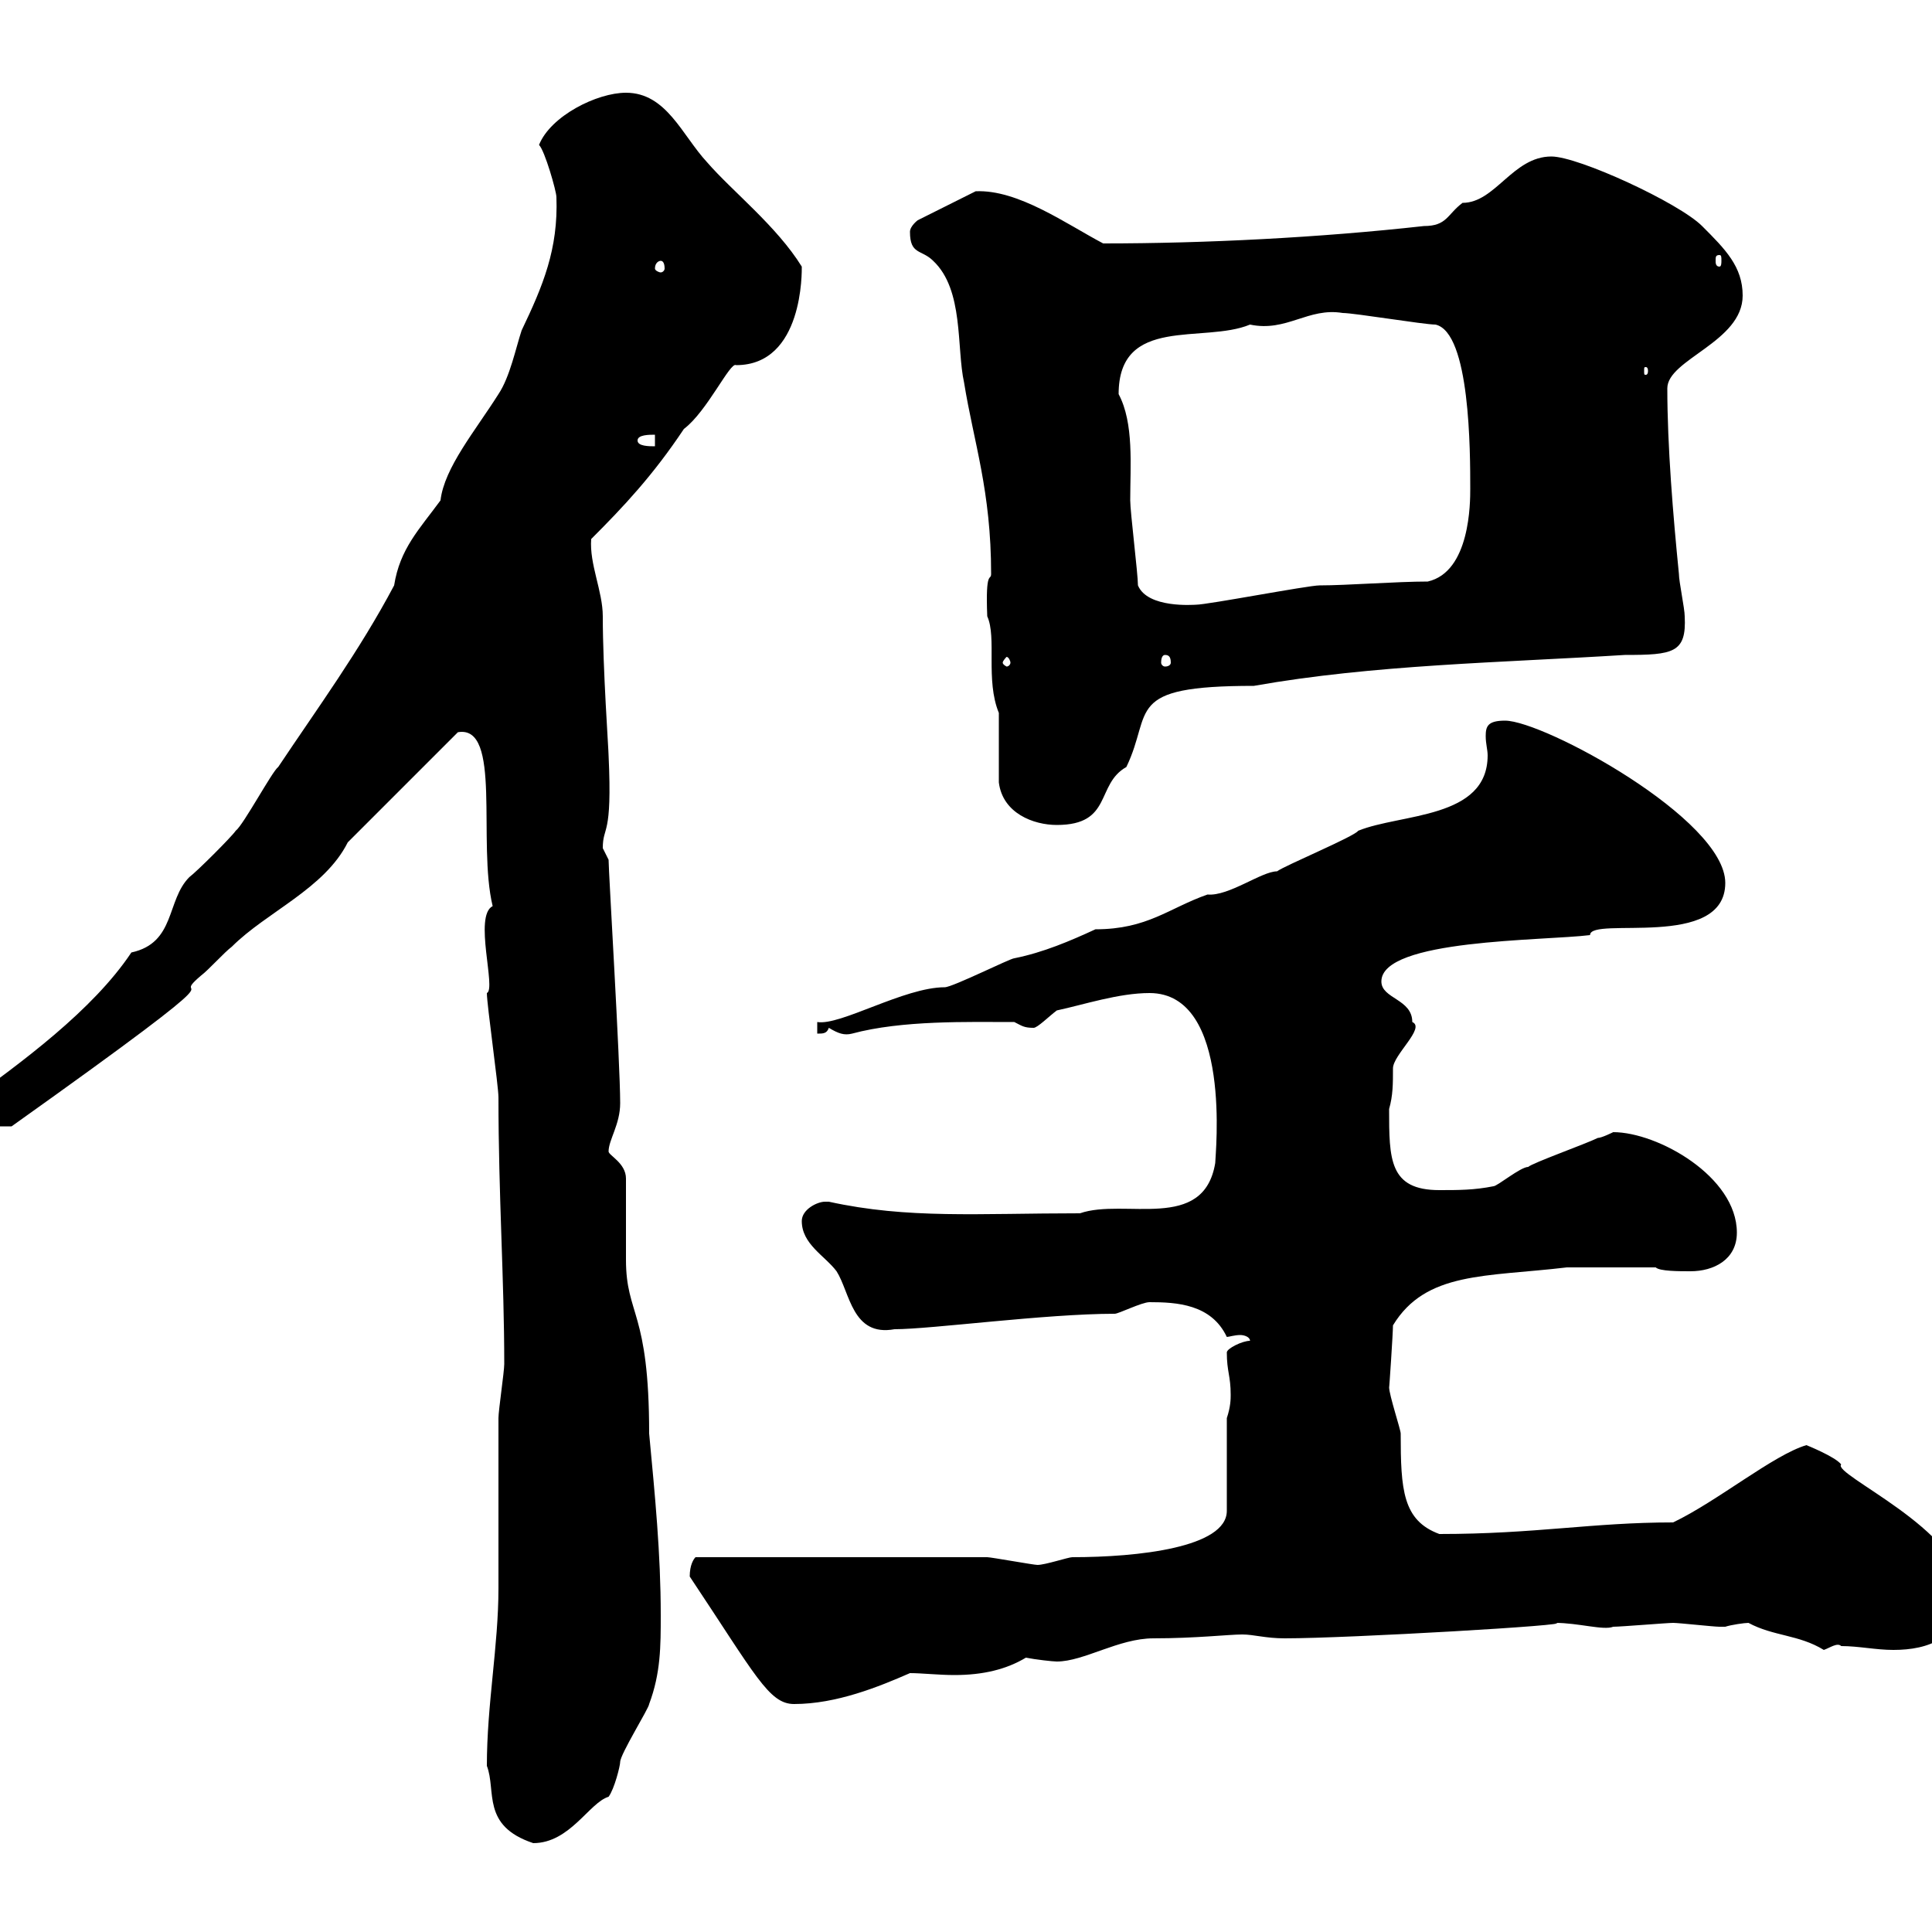 <svg xmlns="http://www.w3.org/2000/svg" xmlns:xlink="http://www.w3.org/1999/xlink" width="300" height="300"><path d="M75.60 274.20C77.10 278.10 74.70 283.50 82.80 286.20C88.50 286.20 91.50 279.90 94.50 279C95.40 277.80 96.30 274.20 96.30 273.60C96.30 272.40 100.80 265.20 100.80 264.60C102.60 259.80 102.60 255.60 102.60 250.80C102.60 241.20 101.70 232.20 100.80 222.60C100.80 203.40 97.20 204.30 97.20 195.60C97.20 195 97.20 184.20 97.20 183C97.20 180.60 94.50 179.40 94.50 178.80C94.50 177 96.30 174.60 96.30 171.30C96.30 165 94.50 135.30 94.50 133.50C94.50 133.50 93.60 131.70 93.60 131.70C93.60 128.10 95.10 130.20 94.50 117.30C94.50 116.40 93.60 103.80 93.60 95.70C93.60 91.80 91.50 87.60 91.80 83.70C96.90 78.60 101.40 73.80 106.20 66.60C109.80 63.90 113.40 56.10 114.30 56.70C124.80 56.70 124.50 42 124.50 41.40C120.60 35.10 113.70 29.70 109.80 25.20C105.90 21 103.50 14.40 97.20 14.40C92.70 14.40 85.50 18 83.70 22.50C84.60 23.40 86.40 29.70 86.40 30.60C86.70 38.70 84.30 44.40 81 51.30C80.10 54 79.20 58.50 77.40 61.20C73.80 66.90 69 72.60 68.40 77.70C65.10 82.20 62.10 85.20 61.20 90.90C55.80 101.10 49.20 110.10 43.20 119.10C42.30 119.70 37.80 128.10 36.60 129C36 129.90 30.60 135.30 29.40 136.20C25.80 139.80 27.30 146.40 20.40 147.90C14.40 156.90 3.30 165-5.40 171.30C-5.40 172.20-5.40 175.80-5.40 175.80C-2.70 175.80-1.80 174.90 0.30 174.90C0.60 174.90 0.90 174.90 1.80 174.90C41.40 146.70 25.20 156.60 31.20 151.50C32.40 150.60 34.80 147.90 36 147C41.40 141.60 50.40 138 54 130.80L71.10 113.70C78 112.50 74.10 130.80 76.50 140.70C73.50 142.20 77.10 153.60 75.60 154.20C75.60 156 77.40 168.60 77.40 170.40C77.40 185.70 78.30 198.60 78.30 211.80C78.30 213 77.40 219 77.40 220.20C77.40 222.60 77.40 243.60 77.40 246.60C77.40 255.60 75.60 264.60 75.60 274.20ZM107.10 244.80C117.30 260.10 119.40 264.60 123.30 264.60C129.90 264.60 136.50 261.90 141.30 259.80C143.10 259.80 145.80 260.10 148.20 260.10C152.70 260.10 156.30 259.20 159.30 257.40C160.80 257.70 163.50 258 164.10 258C168.30 258 173.70 254.40 179.10 254.40C185.70 254.40 190.80 253.80 192.90 253.80C194.70 253.80 196.50 254.40 199.50 254.40C209.40 254.40 245.40 252.30 241.50 252C245.10 252 249 253.20 250.50 252.60C251.70 252.60 258.90 252 259.80 252C260.70 252 266.10 252.60 267 252.60C267 252.60 267 252.60 267.90 252.60C268.80 252.30 270.90 252 271.50 252C275.40 254.10 279.30 253.80 283.20 256.20C284.10 255.90 285.30 255 285.90 255.60C288.60 255.60 291.30 256.20 294 256.20C299.40 256.20 304.80 254.40 304.80 247.20C304.80 237.60 284.40 228.90 285.90 227.40C285 226.20 280.50 224.40 280.50 224.40C275.40 225.90 266.70 233.10 259.80 236.40C247.20 236.40 238.50 238.20 223.50 238.20C217.80 236.10 217.50 231.30 217.50 222.60C217.50 222 215.70 216.60 215.70 215.40C215.70 216 216.30 207 216.30 205.80C221.40 197.40 230.70 198.30 243.30 196.80L257.10 196.80C257.70 197.40 260.70 197.40 262.50 197.40C266.10 197.40 269.70 195.60 269.70 191.40C269.70 182.70 257.40 175.80 250.50 175.80C250.50 175.80 248.70 176.70 248.10 176.70C246.30 177.60 237.90 180.60 237.30 181.20C236.10 181.20 232.50 184.20 231.90 184.20C228.90 184.80 226.50 184.80 223.50 184.80C215.70 184.80 215.70 180 215.70 172.20C216.30 170.10 216.30 168.30 216.30 165.90C216.30 163.80 221.40 159.60 219.30 158.70C219.30 155.10 214.50 155.10 214.50 152.40C214.50 145.80 239.70 146.10 246.90 145.20C246.90 142.20 267.90 147.60 267.90 137.10C267.90 127.20 239.70 111.90 233.70 111.90C231 111.90 230.70 112.80 230.70 114.30C230.70 115.50 231 116.40 231 117.30C231 127.20 217.50 126.30 210.90 129C210.30 129.90 199.50 134.40 198.30 135.30C195.90 135.30 190.80 139.20 187.50 138.90C181.50 141 178.20 144.30 170.10 144.30C166.20 146.10 162 147.90 157.50 148.80C156.90 148.80 147.90 153.30 146.70 153.30C140.40 153.30 130.50 159.30 126.90 158.70L126.90 160.50C127.80 160.50 128.40 160.50 128.70 159.60C130.20 160.50 131.10 160.80 132.30 160.50C140.10 158.40 150.30 158.70 157.50 158.70C158.70 159.30 159 159.60 160.50 159.60C161.10 159.60 162.90 157.80 164.10 156.90C168.30 156 173.70 154.20 178.50 154.20C191.40 154.20 188.70 179.40 188.70 180.60C186.90 191.40 174.60 186 167.70 188.40C151.80 188.40 141 189.30 128.70 186.60C128.70 186.60 128.70 186.60 128.10 186.60C126.90 186.60 124.50 187.80 124.50 189.60C124.50 193.20 128.10 195 129.90 197.40C132 200.70 132.30 207.60 138.90 206.40C144.60 206.40 162.30 204 173.10 204C173.70 204 177.30 202.20 178.50 202.20C182.70 202.20 188.10 202.50 190.50 207.60C190.80 207.60 191.70 207.30 192.60 207.30C193.20 207.30 194.10 207.60 194.10 208.20C192.90 208.20 190.50 209.40 190.50 210C190.50 213 191.10 213.60 191.10 216.60C191.10 217.20 191.10 218.40 190.50 220.20L190.50 234.60C190.50 240.30 176.70 241.80 166.50 241.80C165.90 241.80 162.30 243 161.10 243C160.50 243 153.90 241.80 153.30 241.80L108 241.80C107.70 242.10 107.10 243 107.10 244.80ZM155.10 121.50C155.70 126.30 160.50 128.10 164.10 128.10C172.80 128.10 170.10 121.80 174.90 119.10C179.10 110.40 174.30 106.50 194.70 106.50C213.30 103.20 233.10 102.90 252.30 101.70C259.80 101.70 261.90 101.40 261.60 95.70C261.60 94.50 260.70 90.30 260.70 89.10C259.80 80.10 258.90 69.30 258.90 60.30C258.90 55.80 270.60 53.10 270.60 45.90C270.60 41.40 267.90 38.70 264.30 35.10C260.70 31.50 245.10 24.30 240.90 24.30C234.90 24.30 232.20 31.50 227.10 31.50C224.70 33.30 224.70 35.10 221.10 35.10C204.90 36.90 187.20 37.80 171.30 37.80C165.60 34.80 158.10 29.40 151.50 29.70L142.50 34.20C142.50 34.20 141.30 35.10 141.30 36C141.30 39.60 143.10 38.70 144.90 40.50C149.70 45 148.50 54 149.70 59.40C151.20 68.70 153.90 76.20 153.90 89.10C153.90 90.30 153 88.20 153.30 95.70C154.80 99 153 105.60 155.10 110.70C155.10 112.50 155.10 119.70 155.10 121.50ZM156.90 102.90C156.90 103.20 156.60 103.50 156.30 103.50C156.30 103.50 155.70 103.20 155.70 102.90C155.70 102.60 156.30 102 156.30 102C156.60 102 156.90 102.60 156.90 102.90ZM180.90 101.70C181.50 101.70 181.80 102 181.80 102.90C181.80 103.20 181.50 103.50 180.90 103.50C180.60 103.50 180.30 103.20 180.30 102.90C180.30 102 180.60 101.70 180.90 101.70ZM176.70 90.90C176.70 89.10 175.50 79.50 175.50 77.70C175.50 72.30 176.10 65.70 173.70 61.20C173.70 48.90 186.90 53.40 194.10 50.40C199.80 51.60 203.10 47.70 208.50 48.60C210.30 48.60 221.10 50.40 222.90 50.40C228.30 51.60 228.30 70.20 228.30 75.90C228.30 78 228.30 88.80 221.70 90.30C216.90 90.30 209.10 90.90 204.90 90.90C203.10 90.90 187.50 93.90 185.70 93.90C185.40 93.90 178.20 94.50 176.70 90.90ZM99 68.40C99 67.50 100.80 67.50 101.70 67.50L101.70 69.30C100.80 69.30 99 69.30 99 68.40ZM255.90 57.60C255.90 58.20 255.60 58.20 255.60 58.20C255.30 58.20 255.30 58.20 255.30 57.60C255.30 57 255.30 57 255.60 57C255.60 57 255.90 57 255.90 57.60ZM102.60 40.50C102.90 40.50 103.20 40.80 103.20 41.70C103.20 42 102.90 42.30 102.60 42.30C102.30 42.30 101.70 42 101.70 41.70C101.70 40.80 102.30 40.50 102.60 40.50ZM267 39.60C267.30 39.60 267.30 39.90 267.30 40.50C267.30 40.80 267.30 41.40 267 41.40C266.40 41.40 266.40 40.80 266.40 40.50C266.40 39.90 266.40 39.60 267 39.60Z"/></svg>